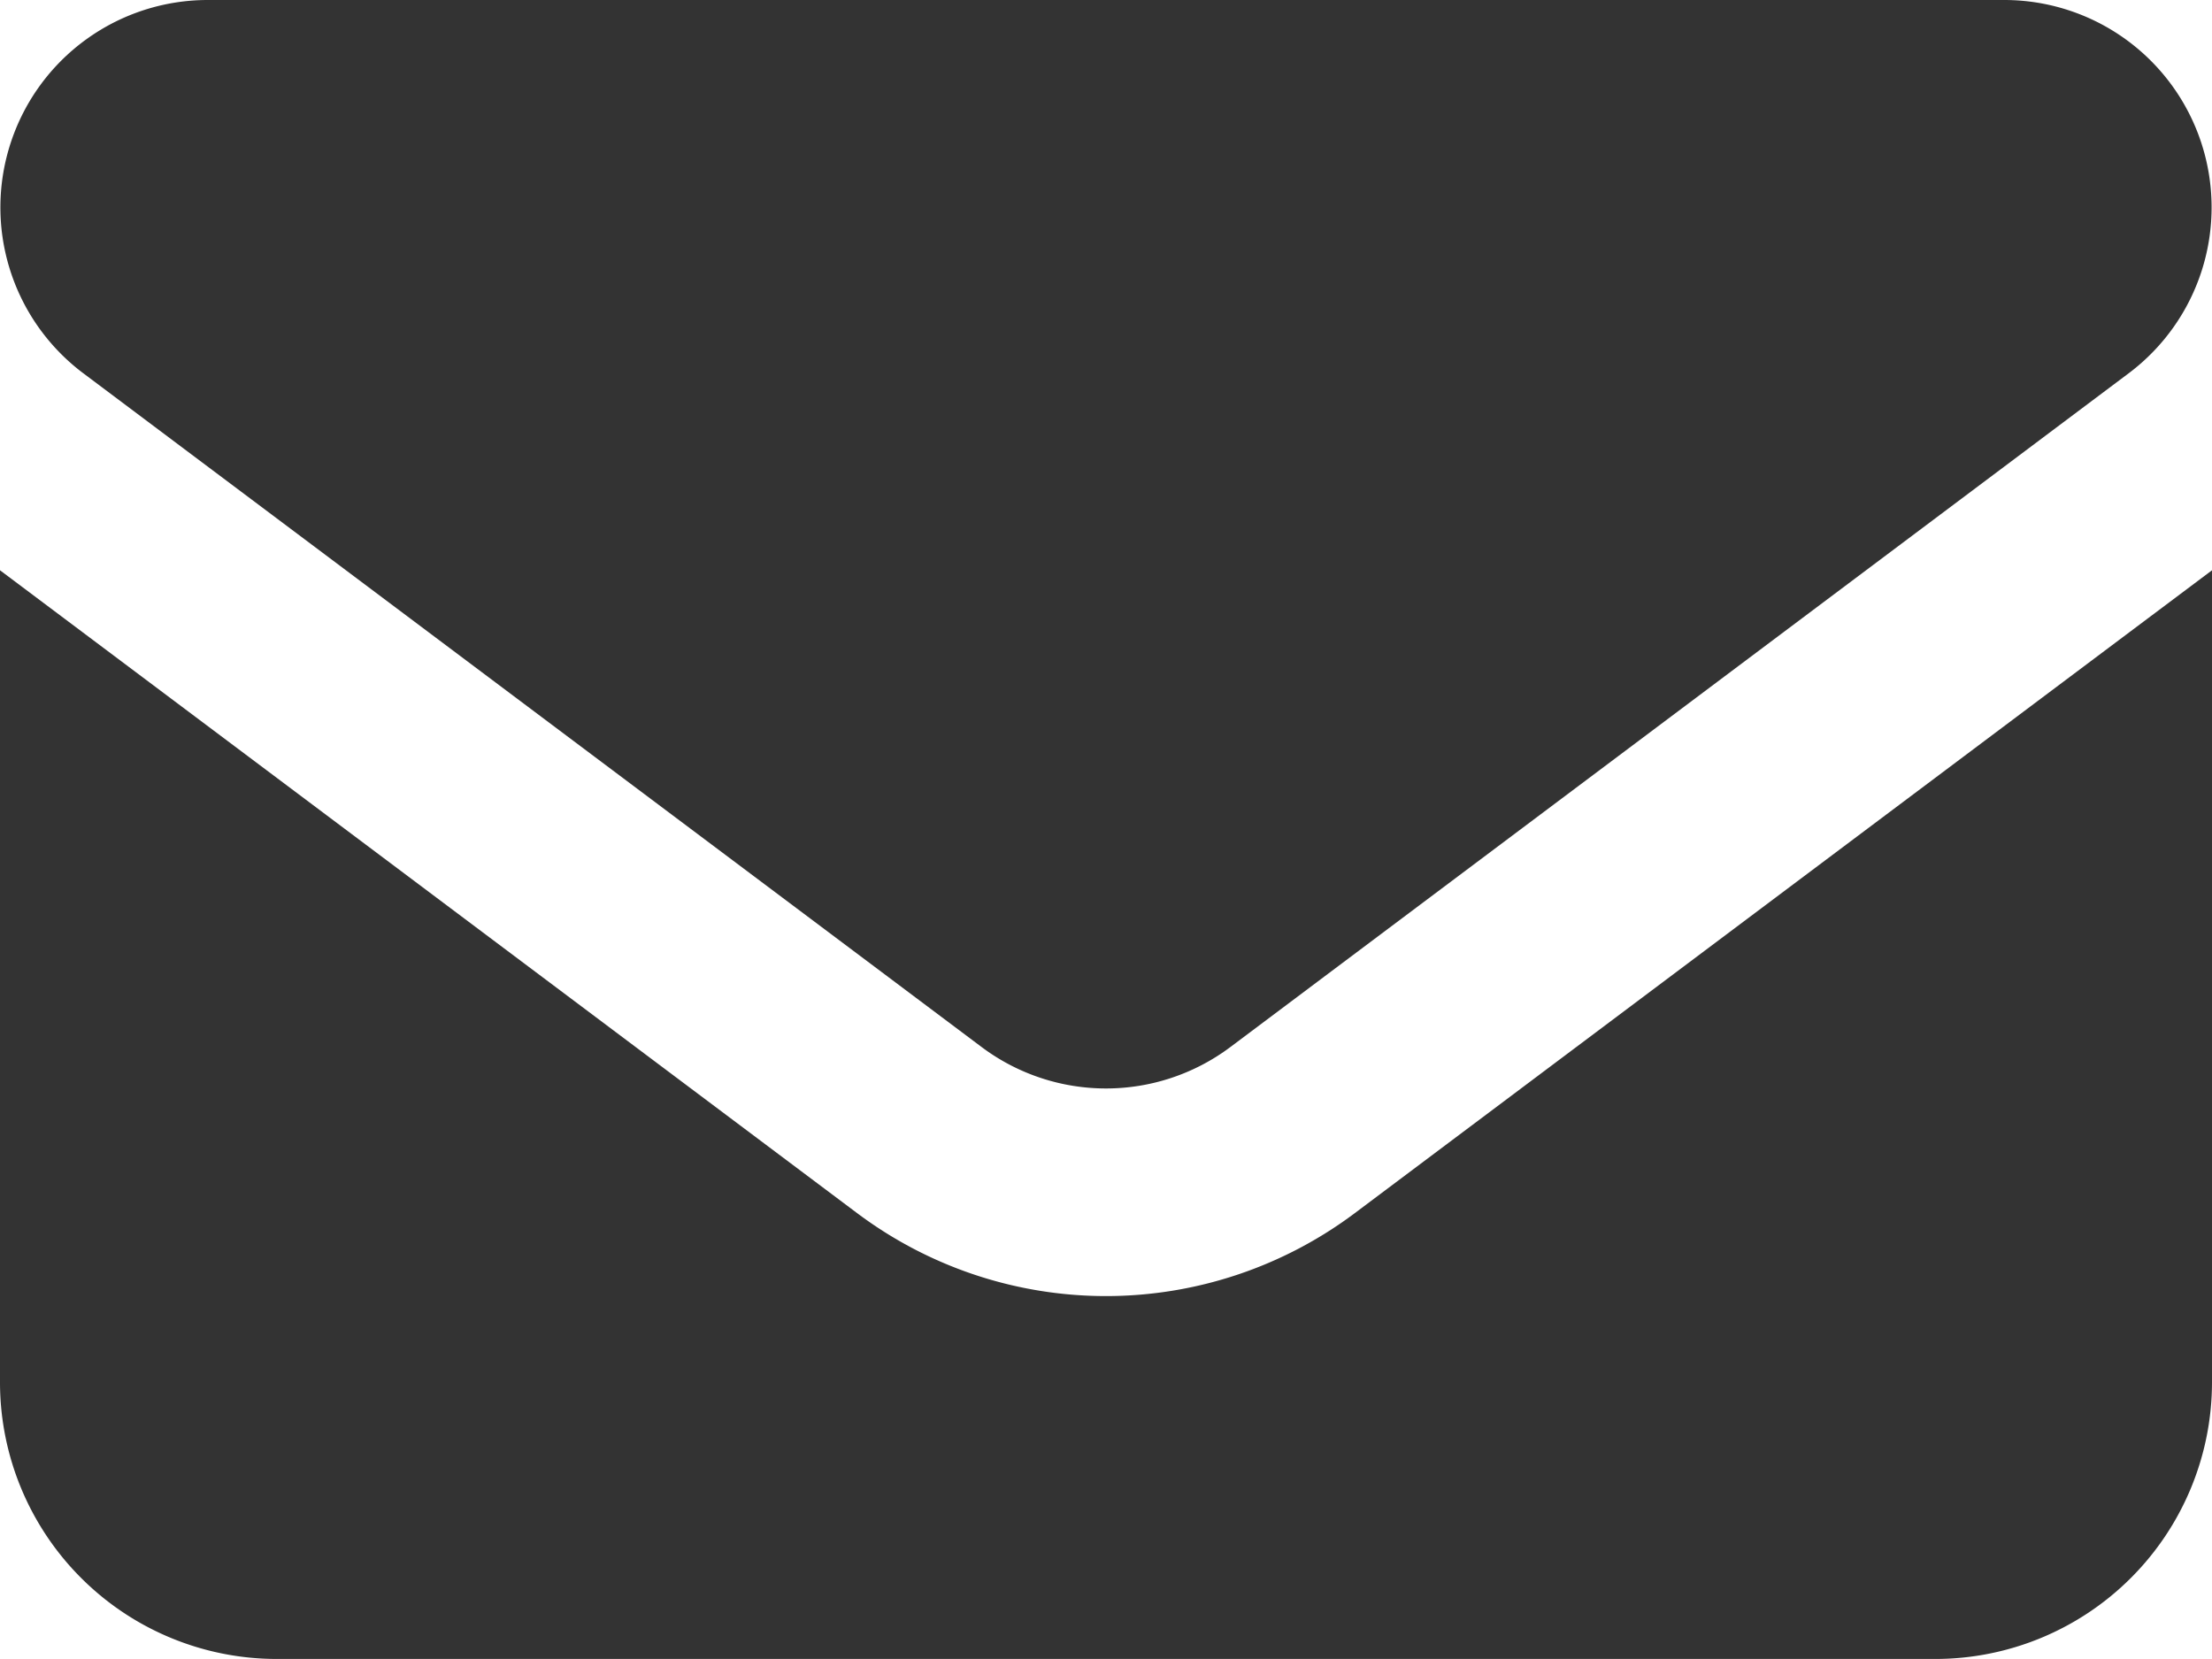 <svg xmlns="http://www.w3.org/2000/svg" width="29.65" height="22.238" viewBox="0 0 29.65 22.238">
  <path id="envelope-solid-full" d="M66.78,128a2.78,2.78,0,0,0-1.668,5l12.045,9.034a2.78,2.78,0,0,0,3.336,0L92.538,133a2.78,2.78,0,0,0-1.668-5ZM64,135.644v10.887a3.71,3.71,0,0,0,3.706,3.706H89.944a3.71,3.71,0,0,0,3.706-3.706V135.644l-11.49,8.617a5.559,5.559,0,0,1-6.671,0Z" transform="translate(-64 -128)" fill="#333"/>
</svg>

